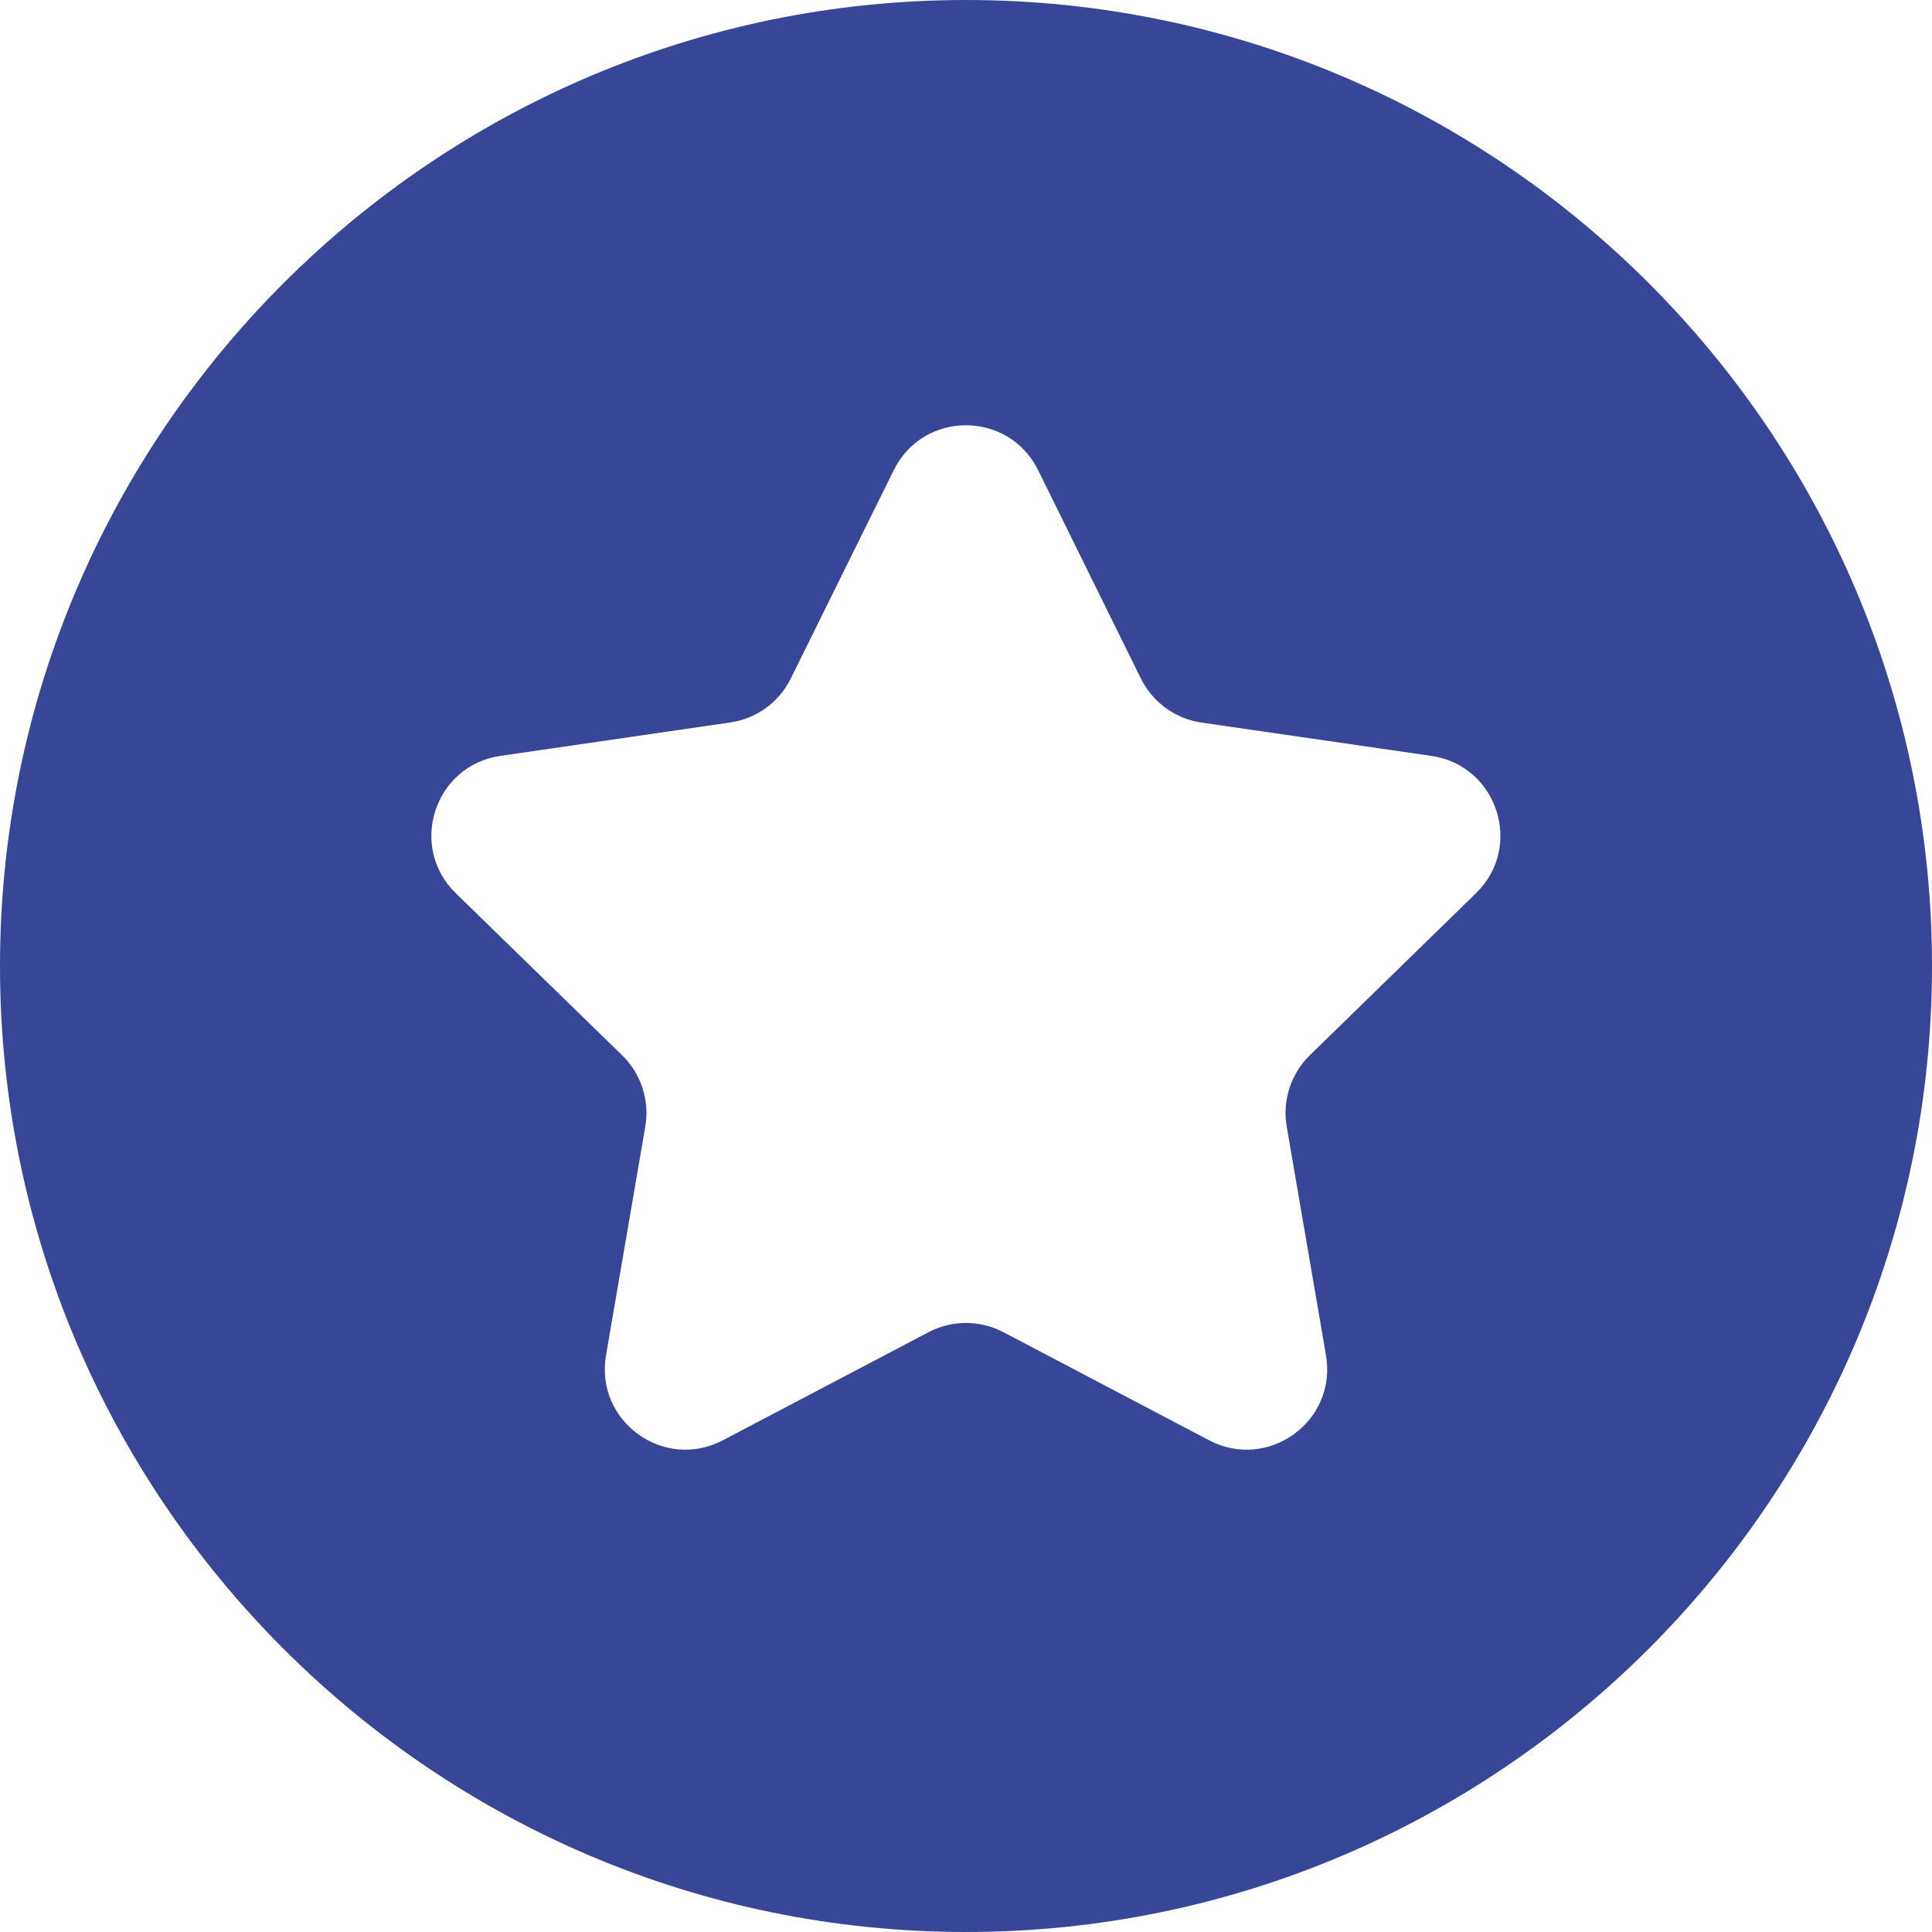 <svg width="24" height="24" viewBox="0 0 24 24" fill="none" xmlns="http://www.w3.org/2000/svg">
<path d="M12 0C5.386 0 0 5.386 0 12C0 18.614 5.386 24 12 24C18.614 24 24 18.619 24 12C24 5.381 18.619 0 12 0ZM12.465 16.549C12.174 16.396 11.826 16.396 11.535 16.549L8.979 17.892C8.245 18.277 7.388 17.654 7.528 16.837L8.016 13.995C8.072 13.67 7.964 13.339 7.728 13.109L5.662 11.096C5.068 10.517 5.395 9.509 6.216 9.39L9.07 8.975C9.396 8.928 9.678 8.724 9.823 8.429L11.103 5.84C11.47 5.097 12.529 5.097 12.896 5.841L14.172 8.428C14.318 8.724 14.6 8.928 14.925 8.976L17.781 9.39C18.601 9.509 18.929 10.517 18.336 11.095L16.271 13.109C16.036 13.339 15.928 13.67 15.984 13.994L16.472 16.837C16.612 17.654 15.755 18.277 15.021 17.892L12.465 16.549Z" fill="#384697"/>
</svg>
